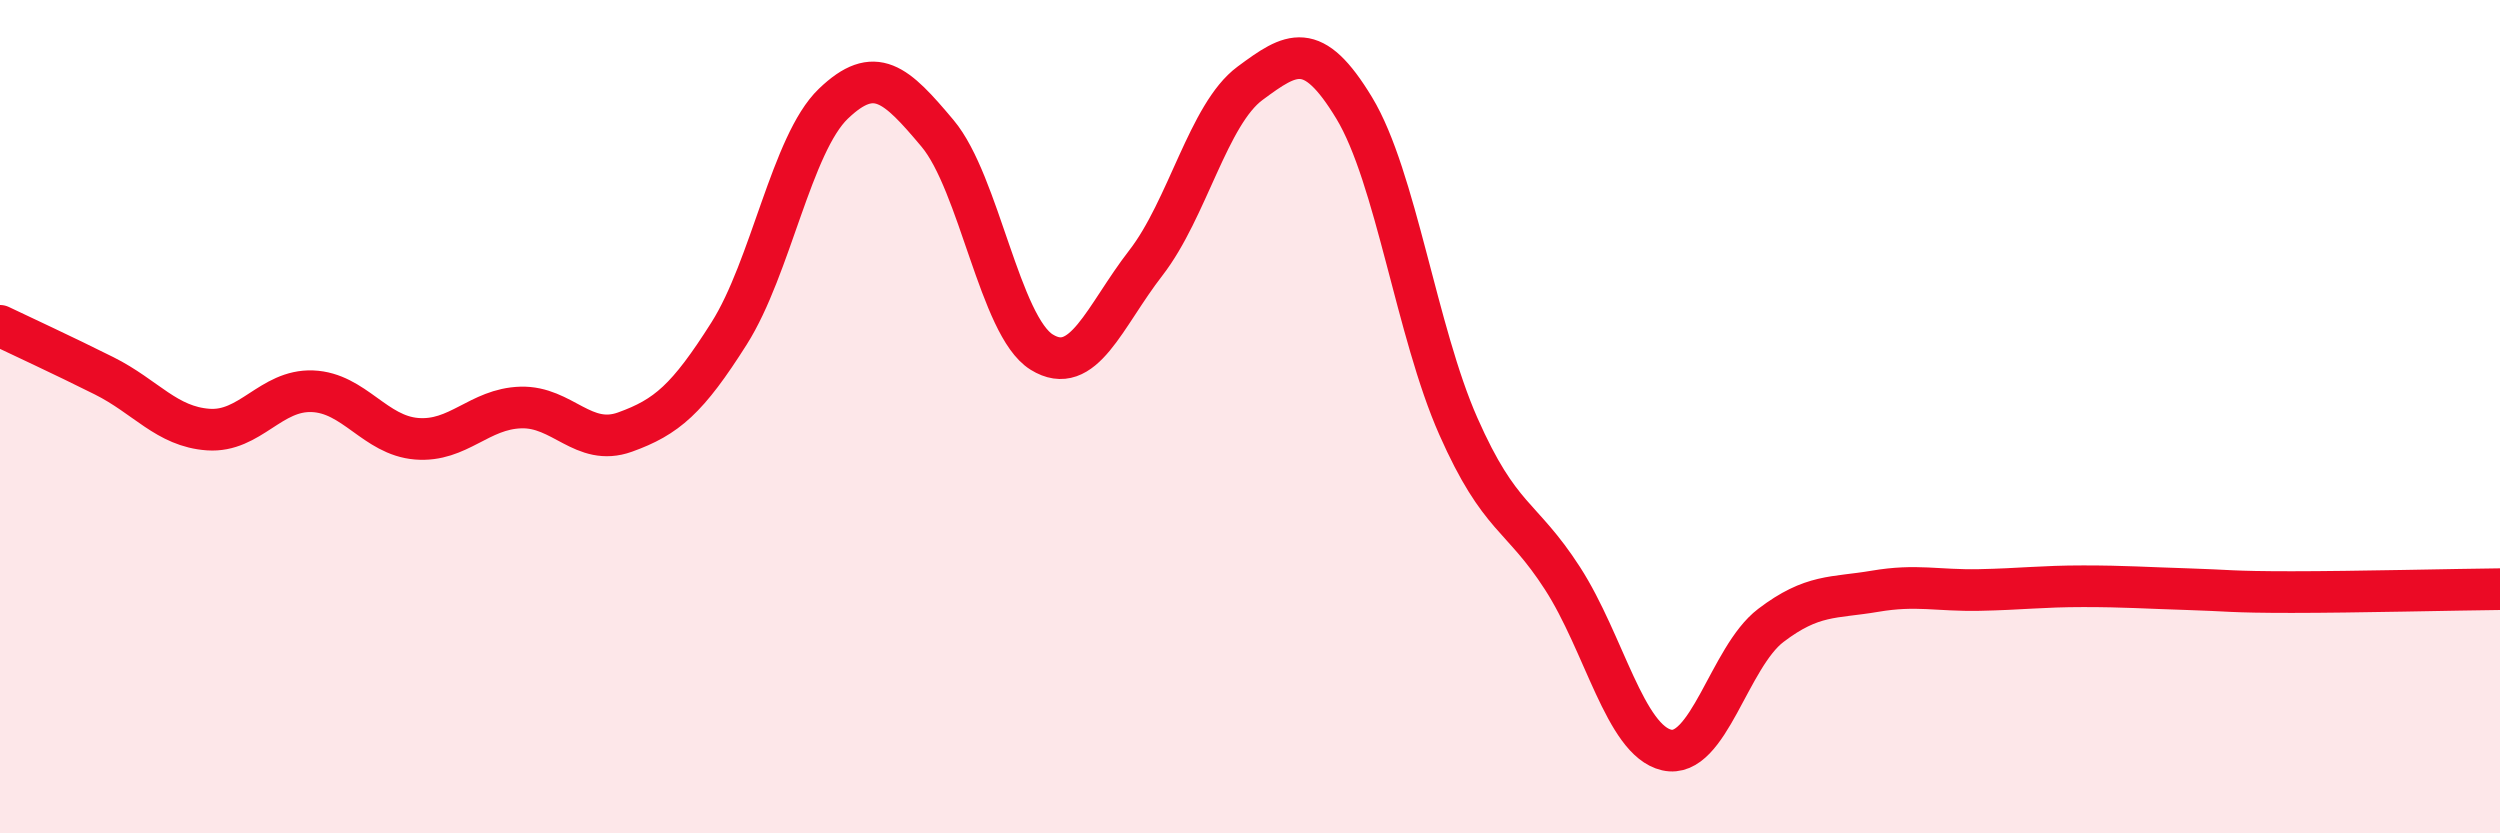 
    <svg width="60" height="20" viewBox="0 0 60 20" xmlns="http://www.w3.org/2000/svg">
      <path
        d="M 0,7.82 C 0.5,8.06 1.5,8.52 2.5,9.02 C 3.5,9.52 4,10.24 5,10.31 C 6,10.38 6.5,9.35 7.5,9.39 C 8.5,9.43 9,10.45 10,10.53 C 11,10.61 11.5,9.81 12.5,9.78 C 13.5,9.75 14,10.73 15,10.37 C 16,10.01 16.5,9.58 17.5,8 C 18.5,6.42 19,3.45 20,2.49 C 21,1.53 21.5,2.01 22.5,3.2 C 23.5,4.39 24,7.83 25,8.45 C 26,9.07 26.5,7.6 27.5,6.31 C 28.5,5.02 29,2.74 30,2 C 31,1.26 31.5,0.94 32.5,2.59 C 33.5,4.24 34,7.97 35,10.23 C 36,12.49 36.5,12.33 37.5,13.88 C 38.5,15.43 39,17.77 40,18 C 41,18.23 41.5,15.77 42.5,15.01 C 43.5,14.25 44,14.36 45,14.19 C 46,14.02 46.5,14.18 47.5,14.16 C 48.5,14.14 49,14.07 50,14.07 C 51,14.07 51.5,14.11 52.5,14.14 C 53.5,14.17 53.5,14.21 55,14.21 C 56.5,14.21 59,14.15 60,14.14L60 20L0 20Z"
        fill="#EB0A25"
        opacity="0.1"
        stroke-linecap="round"
        stroke-linejoin="round"
      />
      <path
        d="M 0,7.82 C 0.5,8.06 1.5,8.52 2.5,9.02 C 3.5,9.52 4,10.24 5,10.31 C 6,10.38 6.5,9.35 7.5,9.39 C 8.5,9.43 9,10.45 10,10.53 C 11,10.61 11.5,9.81 12.5,9.78 C 13.5,9.75 14,10.73 15,10.37 C 16,10.01 16.5,9.58 17.5,8 C 18.5,6.42 19,3.45 20,2.49 C 21,1.53 21.5,2.01 22.5,3.2 C 23.5,4.39 24,7.83 25,8.45 C 26,9.07 26.5,7.6 27.5,6.31 C 28.5,5.02 29,2.74 30,2 C 31,1.26 31.5,0.94 32.5,2.59 C 33.5,4.24 34,7.97 35,10.23 C 36,12.49 36.5,12.33 37.5,13.88 C 38.5,15.43 39,17.77 40,18 C 41,18.23 41.5,15.77 42.5,15.01 C 43.5,14.25 44,14.36 45,14.19 C 46,14.02 46.5,14.18 47.5,14.16 C 48.5,14.14 49,14.07 50,14.07 C 51,14.07 51.5,14.11 52.5,14.14 C 53.5,14.17 53.5,14.21 55,14.21 C 56.5,14.21 59,14.15 60,14.14"
        stroke="#EB0A25"
        stroke-width="1"
        fill="none"
        stroke-linecap="round"
        stroke-linejoin="round"
      />
    </svg>
  
